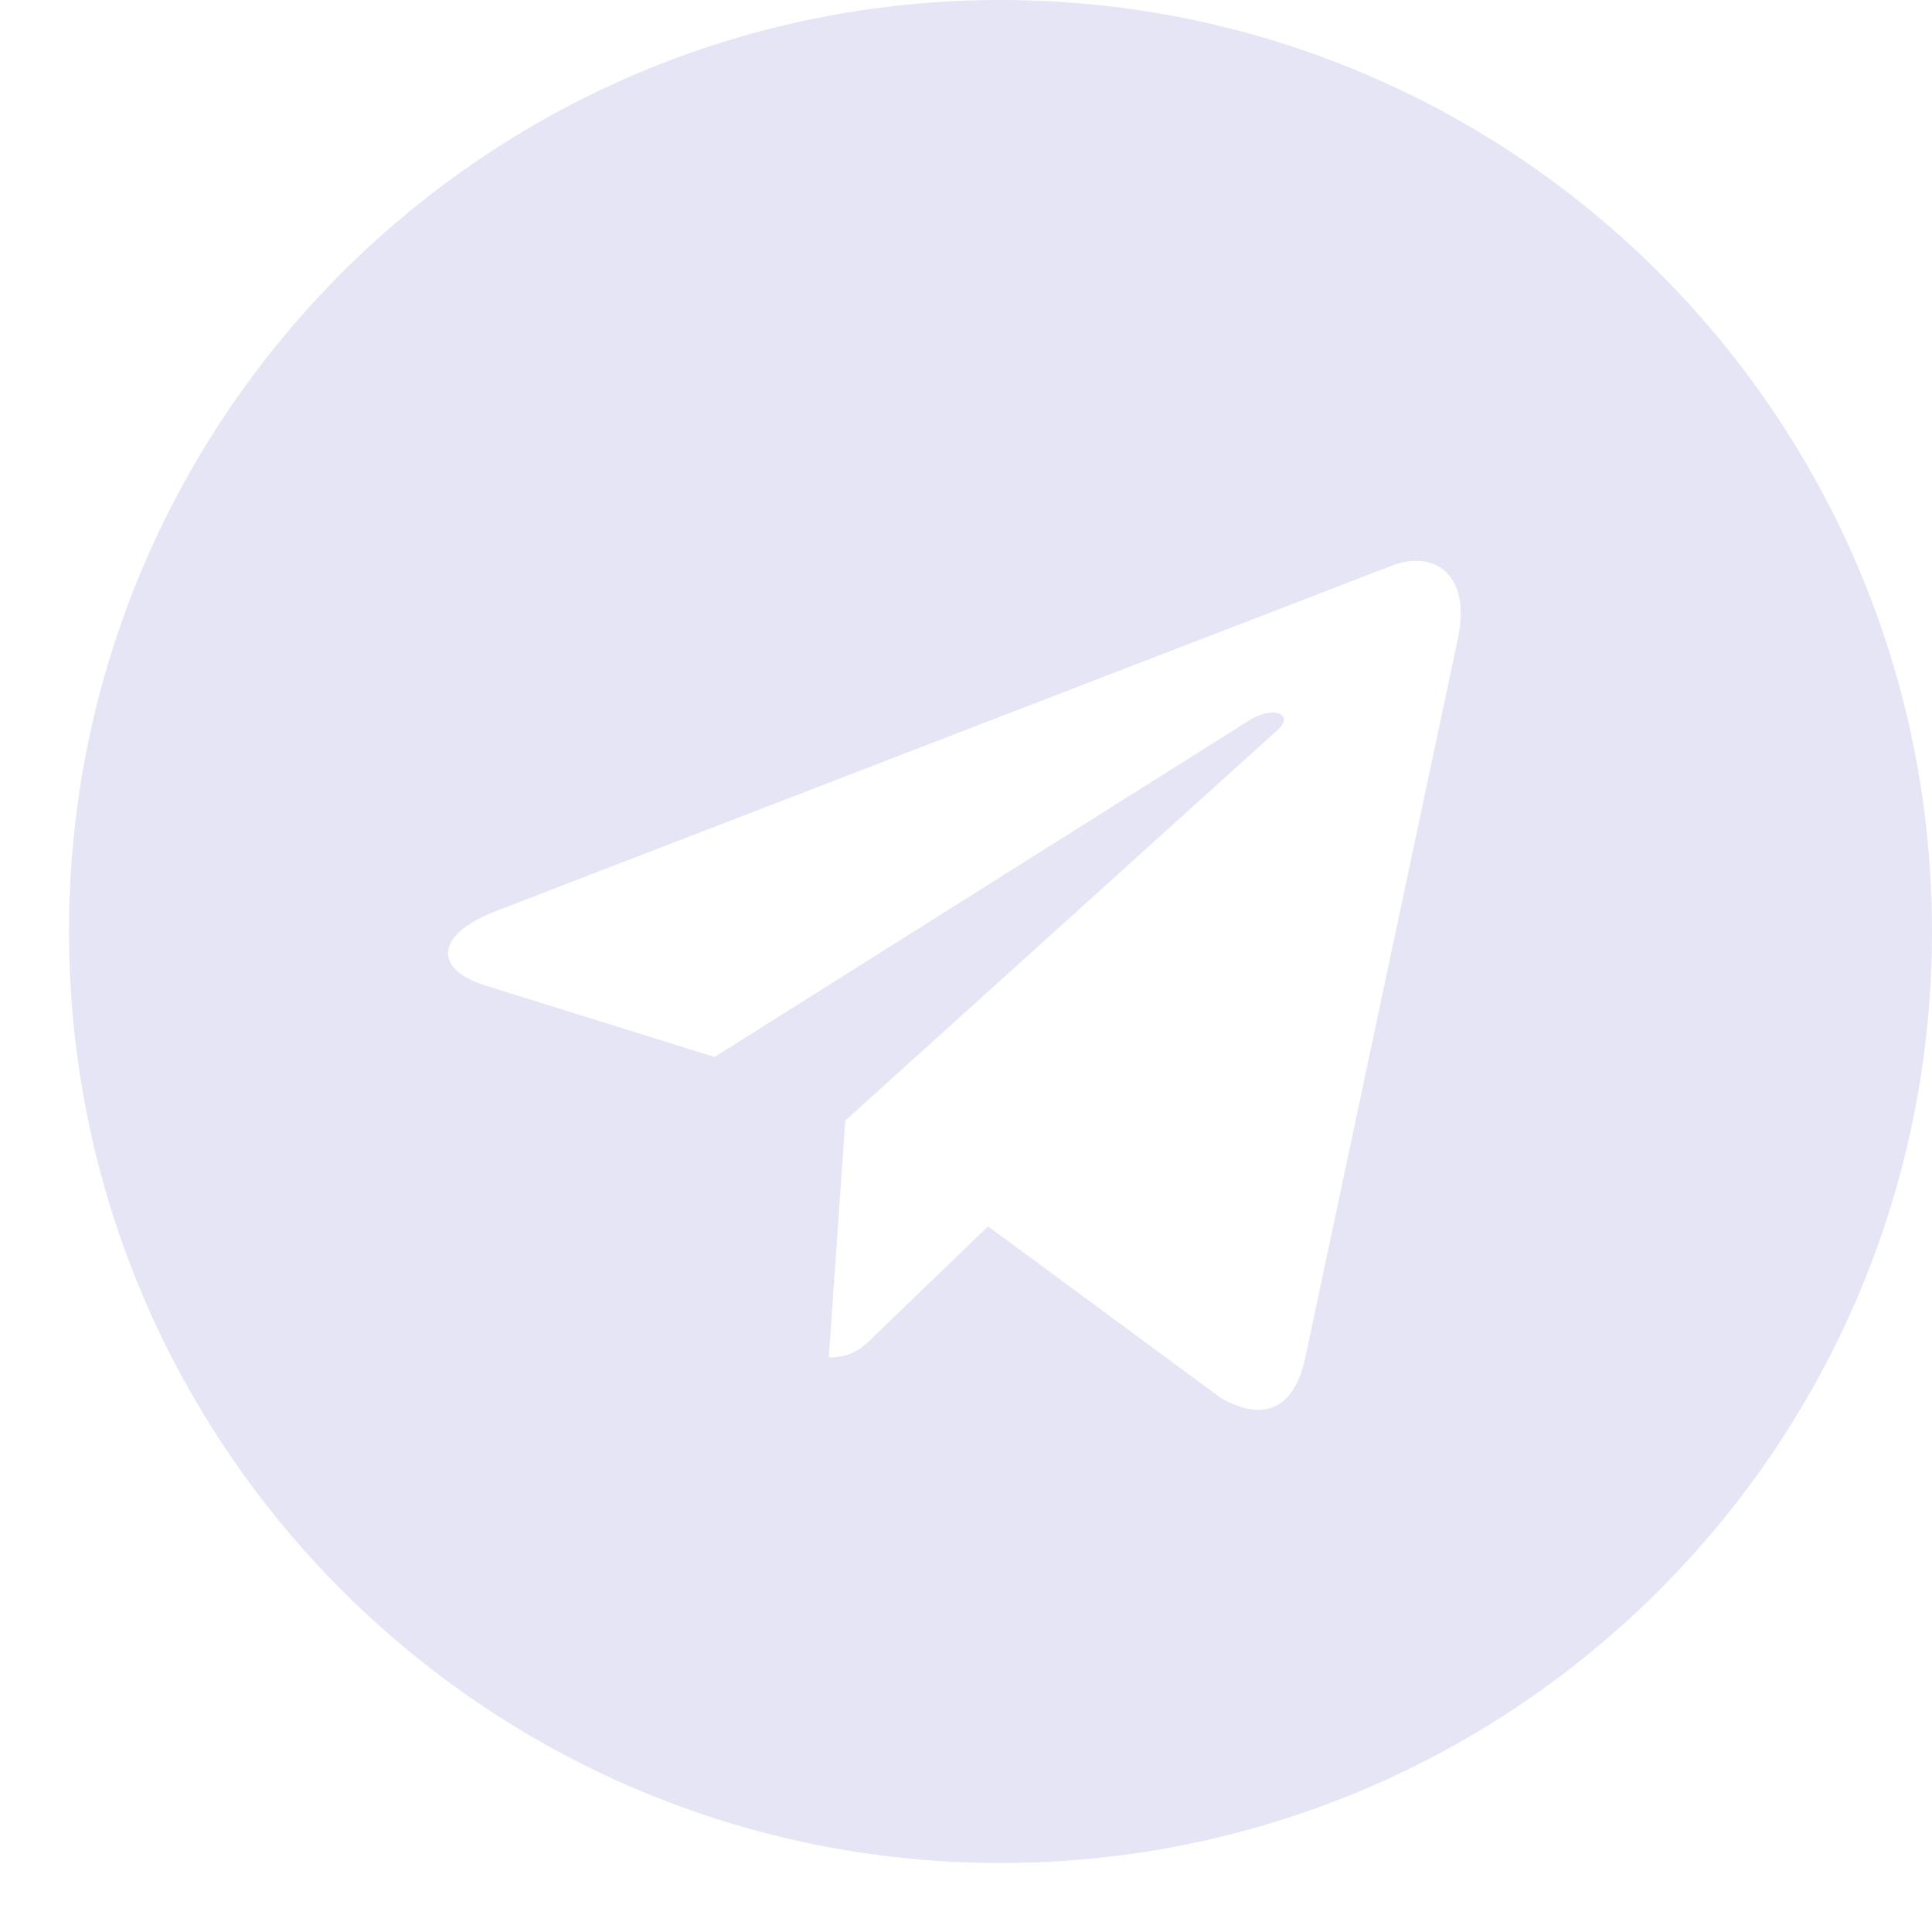 <svg width="21" height="21" viewBox="0 0 21 21" fill="none" xmlns="http://www.w3.org/2000/svg">
<g clip-path="url(#clip0_316_19548)">
<path d="M10.875 20.25C16.468 20.25 21 15.718 21 10.125C21 4.532 16.468 0 10.875 0C5.282 0 0.75 4.532 0.75 10.125C0.75 15.718 5.282 20.25 10.875 20.25ZM5.383 9.906L15.145 6.142C15.598 5.978 15.994 6.252 15.847 6.937L15.848 6.936L14.186 14.767C14.063 15.322 13.733 15.457 13.271 15.196L10.74 13.33L9.519 14.507C9.384 14.642 9.27 14.755 9.009 14.755L9.188 12.18L13.88 7.941C14.084 7.762 13.834 7.66 13.565 7.839L7.767 11.489L5.268 10.71C4.726 10.538 4.714 10.167 5.383 9.906Z" fill="#E5E5F6"/>
</g>
<defs>
<clipPath id="clip0_316_19548">
<rect width="20.25" height="20.25" fill="white" transform="translate(0.75)"/>
</clipPath>
</defs>
</svg>
